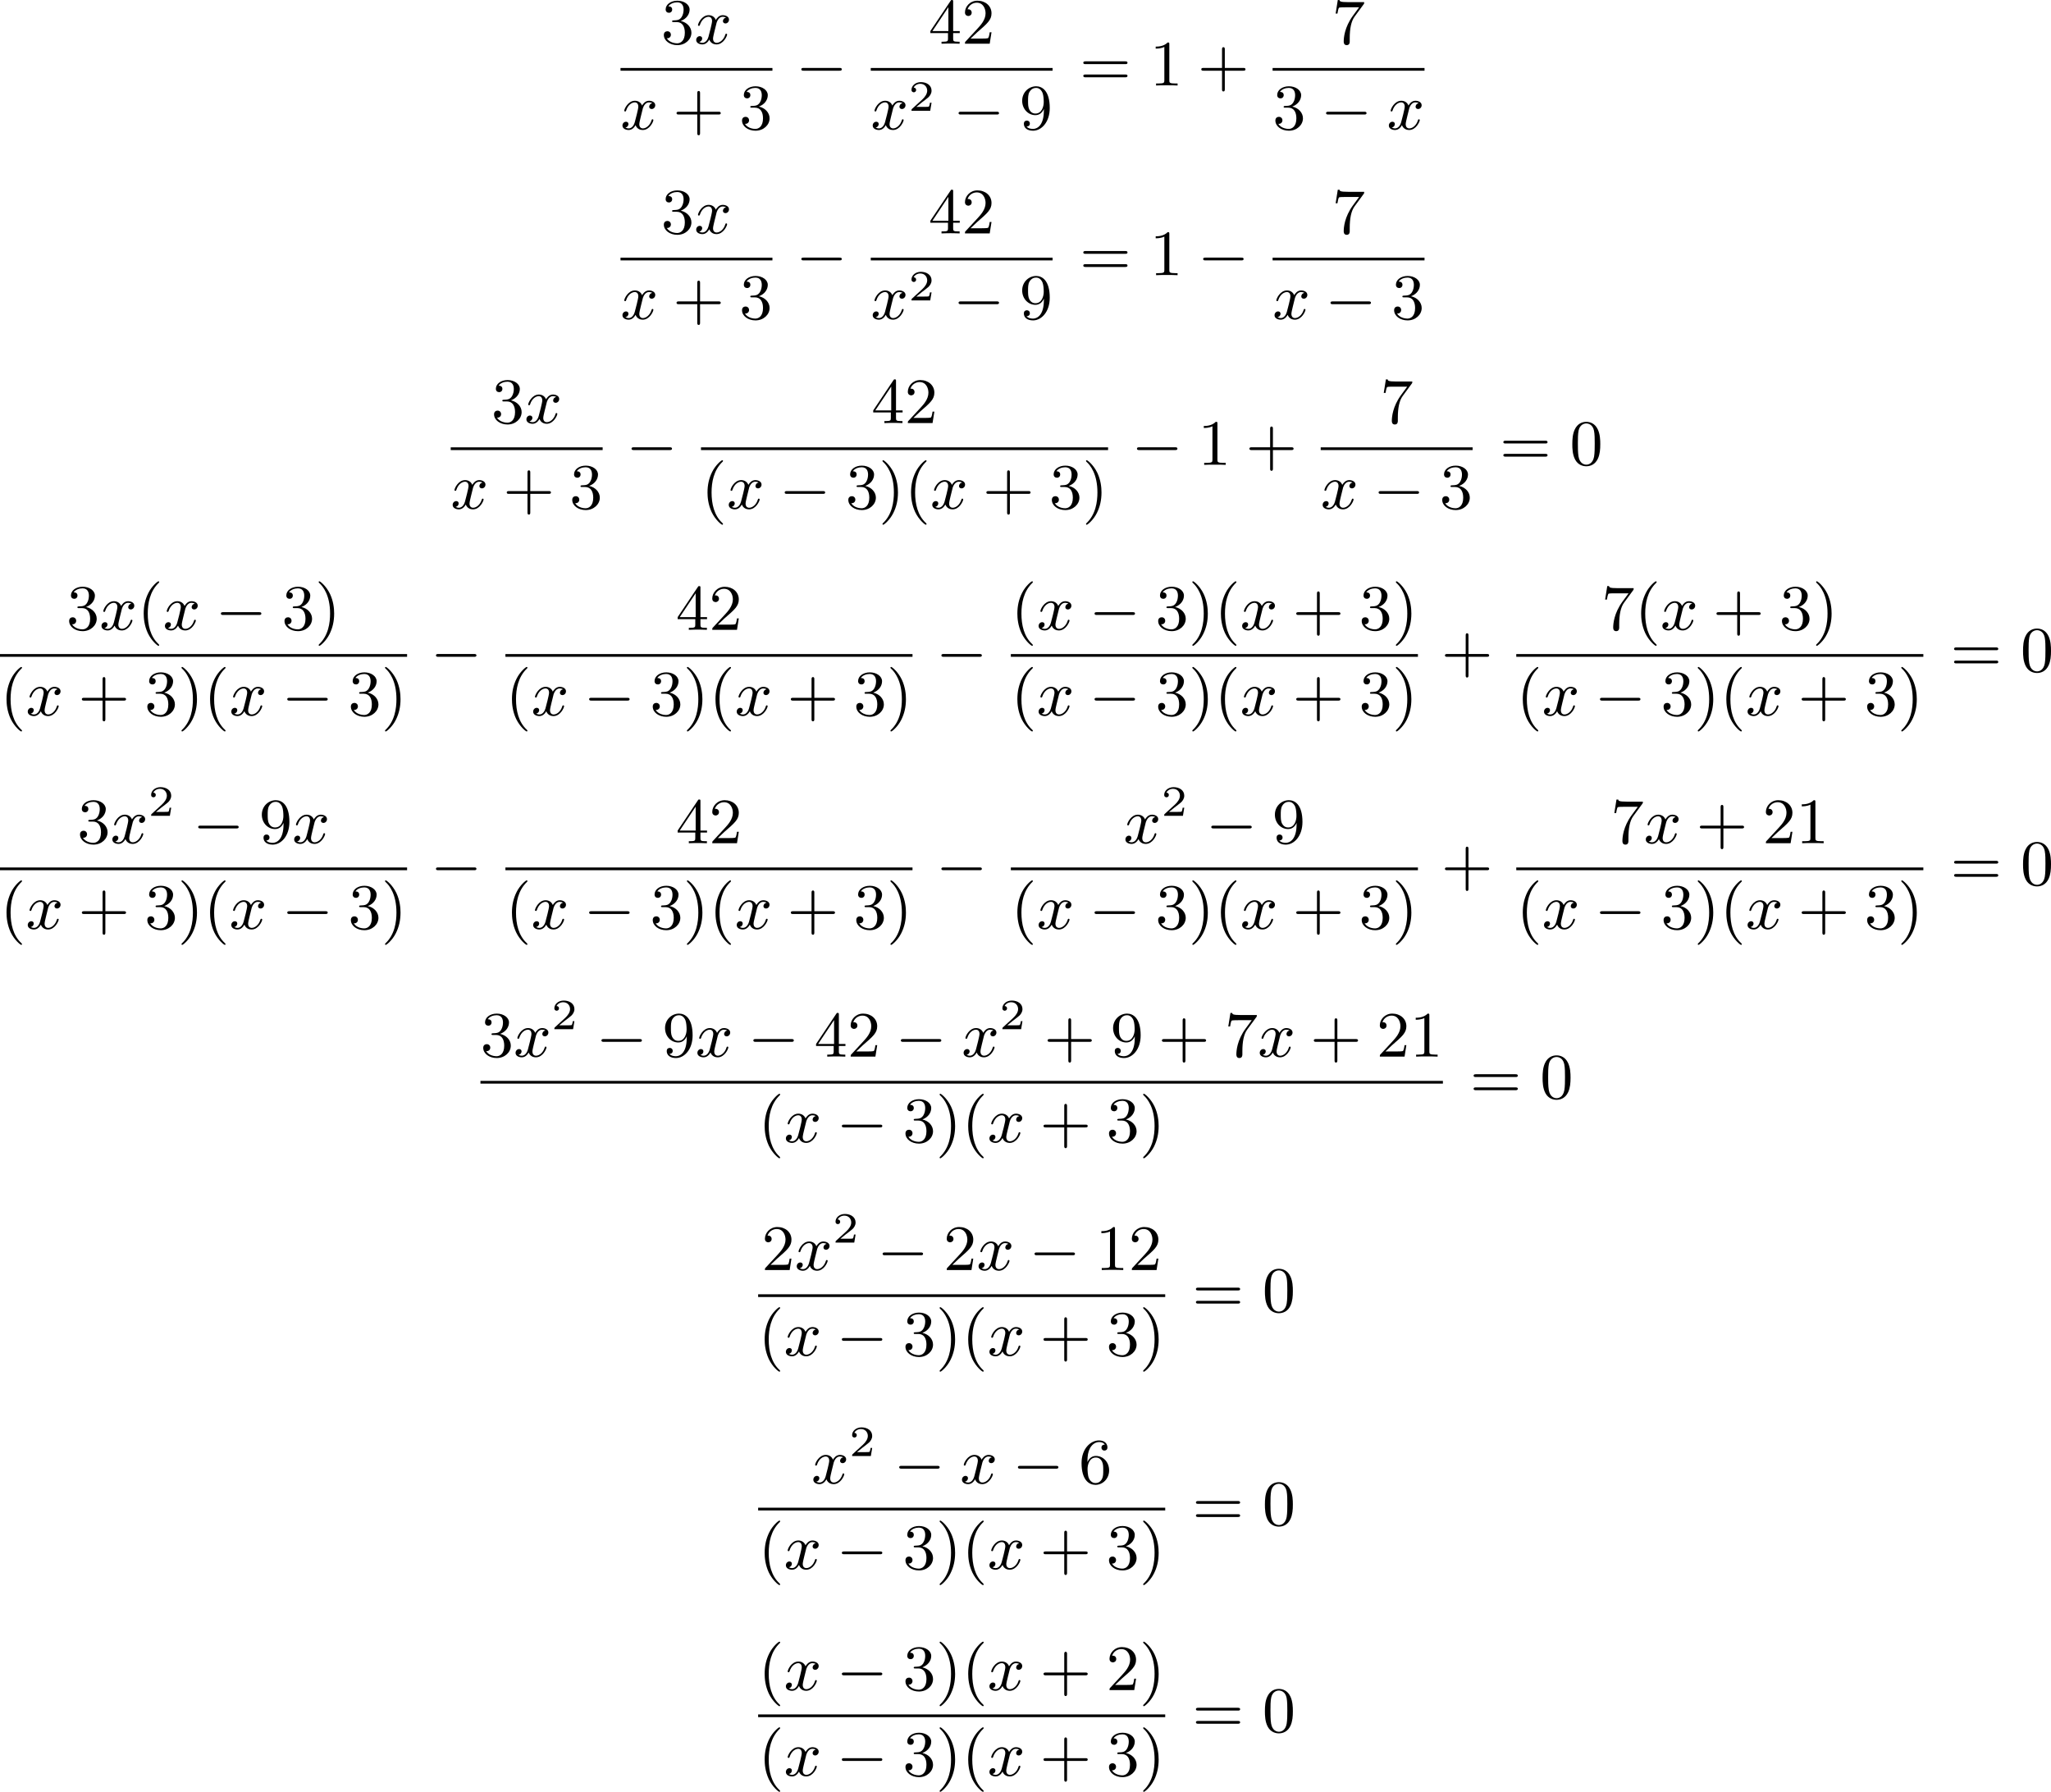 <?xml version='1.0' encoding='UTF-8'?>
<!-- This file was generated by dvisvgm 2.13.3 -->
<svg version='1.1' xmlns='http://www.w3.org/2000/svg' xmlns:xlink='http://www.w3.org/1999/xlink' width='569.564pt' height='497.521pt' viewBox='44.814 391.346 569.564 497.521'>
<defs>
<path id='g3-50' d='M3.216-1.118H2.995C2.983-1.034 2.923-.64 2.833-.574C2.792-.538 2.307-.538 2.224-.538H1.106L1.871-1.16C2.074-1.321 2.606-1.704 2.792-1.883C2.971-2.062 3.216-2.367 3.216-2.792C3.216-3.539 2.54-3.975 1.739-3.975C.968-3.975 .43-3.467 .43-2.905C.43-2.6 .687-2.564 .753-2.564C.903-2.564 1.076-2.672 1.076-2.887C1.076-3.019 .998-3.21 .735-3.21C.873-3.515 1.237-3.742 1.65-3.742C2.277-3.742 2.612-3.276 2.612-2.792C2.612-2.367 2.331-1.931 1.913-1.548L.496-.251C.436-.191 .43-.185 .43 0H3.031L3.216-1.118Z'/>
<path id='g1-0' d='M6.052-2.053C6.214-2.053 6.384-2.053 6.384-2.251C6.384-2.439 6.205-2.439 6.052-2.439H1.103C.95-2.439 .771-2.439 .771-2.251C.771-2.053 .941-2.053 1.103-2.053H6.052Z'/>
<path id='g5-40' d='M3.058 2.134C3.058 2.089 3.031 2.062 2.977 2C1.82 .941 1.47-.672 1.47-2.242C1.47-3.631 1.739-5.317 3.004-6.519C3.04-6.554 3.058-6.581 3.058-6.626C3.058-6.689 3.013-6.725 2.95-6.725C2.842-6.725 2.035-6.079 1.551-5.102C1.121-4.241 .906-3.318 .906-2.251C.906-1.605 .986-.583 1.479 .475C2.008 1.578 2.842 2.233 2.95 2.233C3.013 2.233 3.058 2.197 3.058 2.134Z'/>
<path id='g5-41' d='M2.672-2.251C2.672-2.986 2.564-3.972 2.098-4.967C1.569-6.07 .735-6.725 .628-6.725C.538-6.725 .52-6.653 .52-6.626C.52-6.581 .538-6.554 .601-6.492C1.121-6.025 2.107-4.806 2.107-2.251C2.107-.968 1.874 .816 .574 2.026C.556 2.053 .52 2.089 .52 2.134C.52 2.161 .538 2.233 .628 2.233C.735 2.233 1.542 1.587 2.026 .61C2.457-.251 2.672-1.175 2.672-2.251Z'/>
<path id='g5-43' d='M6.33-2.053C6.456-2.053 6.644-2.053 6.644-2.242C6.644-2.439 6.474-2.439 6.33-2.439H3.775V-5.003C3.775-5.147 3.775-5.317 3.578-5.317C3.389-5.317 3.389-5.129 3.389-5.003V-2.439H.825C.699-2.439 .511-2.439 .511-2.251C.511-2.053 .681-2.053 .825-2.053H3.389V.511C3.389 .655 3.389 .825 3.587 .825C3.775 .825 3.775 .637 3.775 .511V-2.053H6.33Z'/>
<path id='g5-48' d='M4.241-2.869C4.241-3.47 4.214-4.241 3.9-4.914C3.506-5.756 2.824-5.972 2.304-5.972C1.766-5.972 1.085-5.756 .69-4.896C.403-4.277 .359-3.551 .359-2.869C.359-2.286 .377-1.417 .762-.708C1.184 .054 1.883 .197 2.295 .197C2.878 .197 3.542-.054 3.918-.879C4.187-1.479 4.241-2.152 4.241-2.869ZM2.304-.027C2.035-.027 1.39-.152 1.219-1.166C1.13-1.695 1.13-2.466 1.13-2.977C1.13-3.587 1.13-4.295 1.237-4.788C1.417-5.586 1.991-5.747 2.295-5.747C2.636-5.747 3.201-5.568 3.371-4.734C3.47-4.241 3.47-3.542 3.47-2.977C3.47-2.421 3.47-1.668 3.38-1.139C3.192-.117 2.529-.027 2.304-.027Z'/>
<path id='g5-49' d='M2.726-5.73C2.726-5.954 2.717-5.972 2.493-5.972C1.937-5.398 1.112-5.398 .834-5.398V-5.12C1.004-5.12 1.551-5.12 2.035-5.353V-.717C2.035-.386 2.008-.278 1.175-.278H.888V0C1.21-.027 2.008-.027 2.376-.027S3.551-.027 3.873 0V-.278H3.587C2.753-.278 2.726-.386 2.726-.717V-5.73Z'/>
<path id='g5-50' d='M4.142-1.587H3.891C3.873-1.47 3.802-.941 3.685-.798C3.631-.717 3.013-.717 2.833-.717H1.237L2.125-1.56C3.596-2.833 4.142-3.309 4.142-4.223C4.142-5.254 3.291-5.972 2.188-5.972C1.157-5.972 .457-5.156 .457-4.34C.457-3.891 .843-3.847 .924-3.847C1.121-3.847 1.39-3.99 1.39-4.313C1.39-4.582 1.201-4.779 .924-4.779C.879-4.779 .852-4.779 .816-4.77C1.031-5.407 1.605-5.694 2.089-5.694C3.004-5.694 3.318-4.842 3.318-4.223C3.318-3.309 2.627-2.564 2.197-2.098L.556-.323C.457-.224 .457-.206 .457 0H3.891L4.142-1.587Z'/>
<path id='g5-51' d='M2.735-3.156C3.569-3.47 3.963-4.125 3.963-4.743C3.963-5.434 3.201-5.972 2.268-5.972S.637-5.443 .637-4.761C.637-4.465 .834-4.295 1.094-4.295S1.542-4.483 1.542-4.743C1.542-5.057 1.327-5.192 1.022-5.192C1.255-5.568 1.802-5.747 2.242-5.747C2.986-5.747 3.129-5.156 3.129-4.734C3.129-4.465 3.075-4.035 2.851-3.694C2.573-3.291 2.26-3.273 2-3.255C1.775-3.237 1.757-3.237 1.686-3.237C1.605-3.228 1.533-3.219 1.533-3.12C1.533-3.004 1.605-3.004 1.757-3.004H2.179C2.959-3.004 3.3-2.376 3.3-1.524C3.3-.377 2.69-.054 2.233-.054C2.062-.054 1.193-.099 .789-.762C1.112-.717 1.363-.941 1.363-1.246C1.363-1.542 1.139-1.731 .879-1.731C.655-1.731 .386-1.596 .386-1.219C.386-.421 1.219 .197 2.26 .197C3.38 .197 4.214-.61 4.214-1.524C4.214-2.304 3.596-2.968 2.735-3.156Z'/>
<path id='g5-52' d='M.26-1.757V-1.479H2.708V-.708C2.708-.377 2.681-.278 2.008-.278H1.811V0C2.376-.027 3.004-.027 3.067-.027C3.111-.027 3.757-.027 4.322 0V-.278H4.125C3.452-.278 3.425-.377 3.425-.708V-1.479H4.34V-1.757H3.425V-5.828C3.425-6.007 3.425-6.07 3.255-6.07C3.147-6.07 3.138-6.061 3.058-5.936L.26-1.757ZM.547-1.757L2.762-5.075V-1.757H.547Z'/>
<path id='g5-54' d='M1.201-2.968C1.201-3.882 1.3-4.394 1.542-4.86C1.722-5.227 2.161-5.747 2.824-5.747C3.004-5.747 3.416-5.712 3.622-5.389C3.291-5.389 3.147-5.218 3.147-4.976C3.147-4.743 3.309-4.564 3.56-4.564S3.981-4.725 3.981-4.994C3.981-5.496 3.622-5.972 2.806-5.972C1.65-5.972 .386-4.833 .386-2.833C.386-.403 1.479 .197 2.322 .197C3.318 .197 4.214-.637 4.214-1.82C4.214-2.959 3.389-3.82 2.376-3.82C1.838-3.82 1.453-3.506 1.201-2.968ZM2.313-.054C1.802-.054 1.506-.475 1.399-.735C1.228-1.139 1.219-1.883 1.219-2.026C1.219-2.627 1.497-3.596 2.358-3.596C2.502-3.596 2.941-3.596 3.228-3.04C3.398-2.699 3.398-2.26 3.398-1.829S3.398-.959 3.228-.628C2.95-.117 2.555-.054 2.313-.054Z'/>
<path id='g5-55' d='M4.394-5.469C4.474-5.568 4.474-5.586 4.474-5.774H2.242C1.112-5.774 1.085-5.891 1.058-6.061H.807L.511-4.187H.762C.798-4.394 .87-4.896 .986-5.003C1.049-5.057 1.757-5.057 1.883-5.057H3.766L2.905-3.882C1.739-2.277 1.632-.816 1.632-.305C1.632-.206 1.632 .197 2.044 .197C2.466 .197 2.466-.197 2.466-.314V-.753C2.466-2.071 2.663-3.111 3.138-3.757L4.394-5.469Z'/>
<path id='g5-57' d='M3.398-2.824V-2.627C3.398-.439 2.403-.054 1.892-.054C1.686-.054 1.228-.09 .995-.386H1.031C1.103-.368 1.453-.439 1.453-.798C1.453-1.031 1.291-1.21 1.04-1.21S.619-1.049 .619-.78C.619-.188 1.094 .197 1.901 .197C3.058 .197 4.214-.986 4.214-2.95C4.214-5.38 3.138-5.972 2.331-5.972C1.3-5.972 .386-5.138 .386-3.963C.386-2.824 1.21-1.964 2.224-1.964C2.878-1.964 3.237-2.439 3.398-2.824ZM2.242-2.188C2.098-2.188 1.659-2.188 1.372-2.744C1.201-3.084 1.201-3.524 1.201-3.954S1.201-4.833 1.39-5.174C1.659-5.631 2.008-5.747 2.331-5.747C2.941-5.747 3.183-5.129 3.219-5.039C3.344-4.707 3.38-4.16 3.38-3.775C3.38-3.12 3.084-2.188 2.242-2.188Z'/>
<path id='g5-61' d='M6.348-2.968C6.474-2.968 6.644-2.968 6.644-3.156C6.644-3.353 6.447-3.353 6.312-3.353H.843C.708-3.353 .511-3.353 .511-3.156C.511-2.968 .69-2.968 .807-2.968H6.348ZM6.312-1.139C6.447-1.139 6.644-1.139 6.644-1.336C6.644-1.524 6.474-1.524 6.348-1.524H.807C.69-1.524 .511-1.524 .511-1.336C.511-1.139 .708-1.139 .843-1.139H6.312Z'/>
<path id='g2-120' d='M4.411-3.622C4.08-3.56 3.981-3.273 3.981-3.138C3.981-2.968 4.107-2.815 4.331-2.815C4.582-2.815 4.824-3.031 4.824-3.344C4.824-3.757 4.376-3.963 3.954-3.963C3.416-3.963 3.102-3.488 2.995-3.3C2.824-3.739 2.43-3.963 2-3.963C1.04-3.963 .52-2.815 .52-2.582C.52-2.502 .583-2.475 .646-2.475C.726-2.475 .753-2.52 .771-2.573C1.049-3.461 1.641-3.739 1.982-3.739C2.242-3.739 2.475-3.569 2.475-3.147C2.475-2.824 2.089-1.39 1.973-.959C1.901-.681 1.632-.126 1.139-.126C.959-.126 .771-.188 .681-.242C.924-.287 1.103-.493 1.103-.726C1.103-.95 .933-1.049 .762-1.049C.502-1.049 .269-.825 .269-.52C.269-.081 .753 .099 1.13 .099C1.65 .099 1.955-.332 2.089-.574C2.313 .018 2.842 .099 3.084 .099C4.053 .099 4.564-1.067 4.564-1.282C4.564-1.327 4.537-1.39 4.447-1.39C4.349-1.39 4.34-1.354 4.295-1.219C4.098-.574 3.578-.126 3.111-.126C2.851-.126 2.609-.287 2.609-.717C2.609-.915 2.735-1.408 2.815-1.748C2.851-1.91 3.093-2.878 3.111-2.941C3.219-3.264 3.488-3.739 3.945-3.739C4.107-3.739 4.277-3.712 4.411-3.622Z'/>
</defs>
<g id='page1' transform='matrix(2 0 0 2 0 0)'>
<use x='114.196' y='201.743' xlink:href='#g5-51'/>
<use x='118.804' y='201.743' xlink:href='#g2-120'/>
<rect x='108.565' y='205.111' height='.379' width='21.094'/>
<use x='108.565' y='213.624' xlink:href='#g2-120'/>
<use x='115.836' y='213.624' xlink:href='#g5-43'/>
<use x='125.051' y='213.624' xlink:href='#g5-51'/>
<use x='132.903' y='207.542' xlink:href='#g1-0'/>
<use x='151.328' y='201.743' xlink:href='#g5-52'/>
<use x='155.936' y='201.743' xlink:href='#g5-50'/>
<rect x='143.313' y='205.111' height='.379' width='25.245'/>
<use x='143.313' y='213.624' xlink:href='#g2-120'/>
<use x='148.537' y='211.05' xlink:href='#g3-50'/>
<use x='154.736' y='213.624' xlink:href='#g1-0'/>
<use x='163.951' y='213.624' xlink:href='#g5-57'/>
<use x='172.314' y='207.542' xlink:href='#g5-61'/>
<use x='182.042' y='207.542' xlink:href='#g5-49'/>
<use x='188.697' y='207.542' xlink:href='#g5-43'/>
<use x='207.351' y='201.743' xlink:href='#g5-55'/>
<rect x='199.108' y='205.111' height='.379' width='21.094'/>
<use x='199.108' y='213.624' xlink:href='#g5-51'/>
<use x='205.764' y='213.624' xlink:href='#g1-0'/>
<use x='214.979' y='213.624' xlink:href='#g2-120'/>
<use x='114.196' y='228.077' xlink:href='#g5-51'/>
<use x='118.804' y='228.077' xlink:href='#g2-120'/>
<rect x='108.565' y='231.445' height='.379' width='21.094'/>
<use x='108.565' y='239.957' xlink:href='#g2-120'/>
<use x='115.836' y='239.957' xlink:href='#g5-43'/>
<use x='125.051' y='239.957' xlink:href='#g5-51'/>
<use x='132.903' y='233.876' xlink:href='#g1-0'/>
<use x='151.328' y='228.077' xlink:href='#g5-52'/>
<use x='155.936' y='228.077' xlink:href='#g5-50'/>
<rect x='143.313' y='231.445' height='.379' width='25.245'/>
<use x='143.313' y='239.957' xlink:href='#g2-120'/>
<use x='148.537' y='237.383' xlink:href='#g3-50'/>
<use x='154.736' y='239.957' xlink:href='#g1-0'/>
<use x='163.951' y='239.957' xlink:href='#g5-57'/>
<use x='172.314' y='233.876' xlink:href='#g5-61'/>
<use x='182.042' y='233.876' xlink:href='#g5-49'/>
<use x='188.697' y='233.876' xlink:href='#g1-0'/>
<use x='207.351' y='228.077' xlink:href='#g5-55'/>
<rect x='199.108' y='231.445' height='.379' width='21.094'/>
<use x='199.108' y='239.957' xlink:href='#g2-120'/>
<use x='206.379' y='239.957' xlink:href='#g1-0'/>
<use x='215.595' y='239.957' xlink:href='#g5-51'/>
<use x='90.622' y='254.41' xlink:href='#g5-51'/>
<use x='95.229' y='254.41' xlink:href='#g2-120'/>
<rect x='84.99' y='257.778' height='.379' width='21.094'/>
<use x='84.99' y='266.29' xlink:href='#g2-120'/>
<use x='92.261' y='266.29' xlink:href='#g5-43'/>
<use x='101.477' y='266.29' xlink:href='#g5-51'/>
<use x='109.328' y='260.209' xlink:href='#g1-0'/>
<use x='143.393' y='254.41' xlink:href='#g5-52'/>
<use x='148.001' y='254.41' xlink:href='#g5-50'/>
<rect x='119.739' y='257.778' height='.379' width='56.524'/>
<use x='119.739' y='266.29' xlink:href='#g5-40'/>
<use x='123.323' y='266.29' xlink:href='#g2-120'/>
<use x='130.594' y='266.29' xlink:href='#g1-0'/>
<use x='139.809' y='266.29' xlink:href='#g5-51'/>
<use x='144.417' y='266.29' xlink:href='#g5-41'/>
<use x='148.001' y='266.29' xlink:href='#g5-40'/>
<use x='151.584' y='266.29' xlink:href='#g2-120'/>
<use x='158.856' y='266.29' xlink:href='#g5-43'/>
<use x='168.071' y='266.29' xlink:href='#g5-51'/>
<use x='172.679' y='266.29' xlink:href='#g5-41'/>
<use x='179.506' y='260.209' xlink:href='#g1-0'/>
<use x='188.721' y='260.209' xlink:href='#g5-49'/>
<use x='195.377' y='260.209' xlink:href='#g5-43'/>
<use x='214.031' y='254.41' xlink:href='#g5-55'/>
<rect x='205.788' y='257.778' height='.379' width='21.094'/>
<use x='205.788' y='266.29' xlink:href='#g2-120'/>
<use x='213.059' y='266.29' xlink:href='#g1-0'/>
<use x='222.274' y='266.29' xlink:href='#g5-51'/>
<use x='230.638' y='260.209' xlink:href='#g5-61'/>
<use x='240.365' y='260.209' xlink:href='#g5-48'/>
<use x='31.622' y='283.101' xlink:href='#g5-51'/>
<use x='36.23' y='283.101' xlink:href='#g2-120'/>
<use x='41.454' y='283.101' xlink:href='#g5-40'/>
<use x='45.037' y='283.101' xlink:href='#g2-120'/>
<use x='52.309' y='283.101' xlink:href='#g1-0'/>
<use x='61.524' y='283.101' xlink:href='#g5-51'/>
<use x='66.132' y='283.101' xlink:href='#g5-41'/>
<rect x='22.407' y='286.478' height='.379' width='56.524'/>
<use x='22.407' y='294.99' xlink:href='#g5-40'/>
<use x='25.991' y='294.99' xlink:href='#g2-120'/>
<use x='33.262' y='294.99' xlink:href='#g5-43'/>
<use x='42.478' y='294.99' xlink:href='#g5-51'/>
<use x='47.085' y='294.99' xlink:href='#g5-41'/>
<use x='50.669' y='294.99' xlink:href='#g5-40'/>
<use x='54.253' y='294.99' xlink:href='#g2-120'/>
<use x='61.524' y='294.99' xlink:href='#g1-0'/>
<use x='70.739' y='294.99' xlink:href='#g5-51'/>
<use x='75.347' y='294.99' xlink:href='#g5-41'/>
<use x='82.174' y='288.909' xlink:href='#g1-0'/>
<use x='116.239' y='283.11' xlink:href='#g5-52'/>
<use x='120.847' y='283.11' xlink:href='#g5-50'/>
<rect x='92.585' y='286.478' height='.379' width='56.524'/>
<use x='92.585' y='294.99' xlink:href='#g5-40'/>
<use x='96.169' y='294.99' xlink:href='#g2-120'/>
<use x='103.44' y='294.99' xlink:href='#g1-0'/>
<use x='112.656' y='294.99' xlink:href='#g5-51'/>
<use x='117.263' y='294.99' xlink:href='#g5-41'/>
<use x='120.847' y='294.99' xlink:href='#g5-40'/>
<use x='124.431' y='294.99' xlink:href='#g2-120'/>
<use x='131.702' y='294.99' xlink:href='#g5-43'/>
<use x='140.918' y='294.99' xlink:href='#g5-51'/>
<use x='145.525' y='294.99' xlink:href='#g5-41'/>
<use x='152.352' y='288.909' xlink:href='#g1-0'/>
<use x='162.763' y='283.101' xlink:href='#g5-40'/>
<use x='166.347' y='283.101' xlink:href='#g2-120'/>
<use x='173.618' y='283.101' xlink:href='#g1-0'/>
<use x='182.834' y='283.101' xlink:href='#g5-51'/>
<use x='187.441' y='283.101' xlink:href='#g5-41'/>
<use x='191.025' y='283.101' xlink:href='#g5-40'/>
<use x='194.609' y='283.101' xlink:href='#g2-120'/>
<use x='201.88' y='283.101' xlink:href='#g5-43'/>
<use x='211.096' y='283.101' xlink:href='#g5-51'/>
<use x='215.703' y='283.101' xlink:href='#g5-41'/>
<rect x='162.763' y='286.478' height='.379' width='56.524'/>
<use x='162.763' y='294.99' xlink:href='#g5-40'/>
<use x='166.347' y='294.99' xlink:href='#g2-120'/>
<use x='173.618' y='294.99' xlink:href='#g1-0'/>
<use x='182.834' y='294.99' xlink:href='#g5-51'/>
<use x='187.441' y='294.99' xlink:href='#g5-41'/>
<use x='191.025' y='294.99' xlink:href='#g5-40'/>
<use x='194.609' y='294.99' xlink:href='#g2-120'/>
<use x='201.88' y='294.99' xlink:href='#g5-43'/>
<use x='211.096' y='294.99' xlink:href='#g5-51'/>
<use x='215.703' y='294.99' xlink:href='#g5-41'/>
<use x='222.53' y='288.909' xlink:href='#g5-43'/>
<use x='244.768' y='283.101' xlink:href='#g5-55'/>
<use x='249.376' y='283.101' xlink:href='#g5-40'/>
<use x='252.96' y='283.101' xlink:href='#g2-120'/>
<use x='260.231' y='283.101' xlink:href='#g5-43'/>
<use x='269.447' y='283.101' xlink:href='#g5-51'/>
<use x='274.054' y='283.101' xlink:href='#g5-41'/>
<rect x='232.941' y='286.478' height='.379' width='56.524'/>
<use x='232.941' y='294.99' xlink:href='#g5-40'/>
<use x='236.525' y='294.99' xlink:href='#g2-120'/>
<use x='243.796' y='294.99' xlink:href='#g1-0'/>
<use x='253.012' y='294.99' xlink:href='#g5-51'/>
<use x='257.62' y='294.99' xlink:href='#g5-41'/>
<use x='261.203' y='294.99' xlink:href='#g5-40'/>
<use x='264.787' y='294.99' xlink:href='#g2-120'/>
<use x='272.058' y='294.99' xlink:href='#g5-43'/>
<use x='281.274' y='294.99' xlink:href='#g5-51'/>
<use x='285.881' y='294.99' xlink:href='#g5-41'/>
<use x='293.221' y='288.909' xlink:href='#g5-61'/>
<use x='302.948' y='288.909' xlink:href='#g5-48'/>
<use x='33.131' y='312.738' xlink:href='#g5-51'/>
<use x='37.738' y='312.738' xlink:href='#g2-120'/>
<use x='42.962' y='308.929' xlink:href='#g3-50'/>
<use x='49.161' y='312.738' xlink:href='#g1-0'/>
<use x='58.376' y='312.738' xlink:href='#g5-57'/>
<use x='62.984' y='312.738' xlink:href='#g2-120'/>
<rect x='22.407' y='316.106' height='.379' width='56.524'/>
<use x='22.407' y='324.618' xlink:href='#g5-40'/>
<use x='25.991' y='324.618' xlink:href='#g2-120'/>
<use x='33.262' y='324.618' xlink:href='#g5-43'/>
<use x='42.478' y='324.618' xlink:href='#g5-51'/>
<use x='47.085' y='324.618' xlink:href='#g5-41'/>
<use x='50.669' y='324.618' xlink:href='#g5-40'/>
<use x='54.253' y='324.618' xlink:href='#g2-120'/>
<use x='61.524' y='324.618' xlink:href='#g1-0'/>
<use x='70.739' y='324.618' xlink:href='#g5-51'/>
<use x='75.347' y='324.618' xlink:href='#g5-41'/>
<use x='82.174' y='318.537' xlink:href='#g1-0'/>
<use x='116.239' y='312.738' xlink:href='#g5-52'/>
<use x='120.847' y='312.738' xlink:href='#g5-50'/>
<rect x='92.585' y='316.106' height='.379' width='56.524'/>
<use x='92.585' y='324.618' xlink:href='#g5-40'/>
<use x='96.169' y='324.618' xlink:href='#g2-120'/>
<use x='103.44' y='324.618' xlink:href='#g1-0'/>
<use x='112.656' y='324.618' xlink:href='#g5-51'/>
<use x='117.263' y='324.618' xlink:href='#g5-41'/>
<use x='120.847' y='324.618' xlink:href='#g5-40'/>
<use x='124.431' y='324.618' xlink:href='#g2-120'/>
<use x='131.702' y='324.618' xlink:href='#g5-43'/>
<use x='140.918' y='324.618' xlink:href='#g5-51'/>
<use x='145.525' y='324.618' xlink:href='#g5-41'/>
<use x='152.352' y='318.537' xlink:href='#g1-0'/>
<use x='178.402' y='312.738' xlink:href='#g2-120'/>
<use x='183.626' y='308.929' xlink:href='#g3-50'/>
<use x='189.825' y='312.738' xlink:href='#g1-0'/>
<use x='199.04' y='312.738' xlink:href='#g5-57'/>
<rect x='162.763' y='316.106' height='.379' width='56.524'/>
<use x='162.763' y='324.618' xlink:href='#g5-40'/>
<use x='166.347' y='324.618' xlink:href='#g2-120'/>
<use x='173.618' y='324.618' xlink:href='#g1-0'/>
<use x='182.834' y='324.618' xlink:href='#g5-51'/>
<use x='187.441' y='324.618' xlink:href='#g5-41'/>
<use x='191.025' y='324.618' xlink:href='#g5-40'/>
<use x='194.609' y='324.618' xlink:href='#g2-120'/>
<use x='201.88' y='324.618' xlink:href='#g5-43'/>
<use x='211.096' y='324.618' xlink:href='#g5-51'/>
<use x='215.703' y='324.618' xlink:href='#g5-41'/>
<use x='222.53' y='318.537' xlink:href='#g5-43'/>
<use x='246.048' y='312.738' xlink:href='#g5-55'/>
<use x='250.656' y='312.738' xlink:href='#g2-120'/>
<use x='257.927' y='312.738' xlink:href='#g5-43'/>
<use x='267.143' y='312.738' xlink:href='#g5-50'/>
<use x='271.75' y='312.738' xlink:href='#g5-49'/>
<rect x='232.941' y='316.106' height='.379' width='56.524'/>
<use x='232.941' y='324.618' xlink:href='#g5-40'/>
<use x='236.525' y='324.618' xlink:href='#g2-120'/>
<use x='243.796' y='324.618' xlink:href='#g1-0'/>
<use x='253.012' y='324.618' xlink:href='#g5-51'/>
<use x='257.62' y='324.618' xlink:href='#g5-41'/>
<use x='261.203' y='324.618' xlink:href='#g5-40'/>
<use x='264.787' y='324.618' xlink:href='#g2-120'/>
<use x='272.058' y='324.618' xlink:href='#g5-43'/>
<use x='281.274' y='324.618' xlink:href='#g5-51'/>
<use x='285.881' y='324.618' xlink:href='#g5-41'/>
<use x='293.221' y='318.537' xlink:href='#g5-61'/>
<use x='302.948' y='318.537' xlink:href='#g5-48'/>
<use x='89.118' y='342.365' xlink:href='#g5-51'/>
<use x='93.725' y='342.365' xlink:href='#g2-120'/>
<use x='98.949' y='338.556' xlink:href='#g3-50'/>
<use x='105.148' y='342.365' xlink:href='#g1-0'/>
<use x='114.363' y='342.365' xlink:href='#g5-57'/>
<use x='118.971' y='342.365' xlink:href='#g2-120'/>
<use x='126.242' y='342.365' xlink:href='#g1-0'/>
<use x='135.458' y='342.365' xlink:href='#g5-52'/>
<use x='140.065' y='342.365' xlink:href='#g5-50'/>
<use x='146.721' y='342.365' xlink:href='#g1-0'/>
<use x='155.936' y='342.365' xlink:href='#g2-120'/>
<use x='161.16' y='338.556' xlink:href='#g3-50'/>
<use x='167.358' y='342.365' xlink:href='#g5-43'/>
<use x='176.574' y='342.365' xlink:href='#g5-57'/>
<use x='183.229' y='342.365' xlink:href='#g5-43'/>
<use x='192.445' y='342.365' xlink:href='#g5-55'/>
<use x='197.053' y='342.365' xlink:href='#g2-120'/>
<use x='204.324' y='342.365' xlink:href='#g5-43'/>
<use x='213.539' y='342.365' xlink:href='#g5-50'/>
<use x='218.147' y='342.365' xlink:href='#g5-49'/>
<rect x='89.118' y='345.733' height='.379' width='133.637'/>
<use x='127.674' y='354.246' xlink:href='#g5-40'/>
<use x='131.258' y='354.246' xlink:href='#g2-120'/>
<use x='138.529' y='354.246' xlink:href='#g1-0'/>
<use x='147.745' y='354.246' xlink:href='#g5-51'/>
<use x='152.352' y='354.246' xlink:href='#g5-41'/>
<use x='155.936' y='354.246' xlink:href='#g5-40'/>
<use x='159.52' y='354.246' xlink:href='#g2-120'/>
<use x='166.791' y='354.246' xlink:href='#g5-43'/>
<use x='176.007' y='354.246' xlink:href='#g5-51'/>
<use x='180.614' y='354.246' xlink:href='#g5-41'/>
<use x='226.51' y='348.164' xlink:href='#g5-61'/>
<use x='236.237' y='348.164' xlink:href='#g5-48'/>
<use x='128.159' y='371.993' xlink:href='#g5-50'/>
<use x='132.766' y='371.993' xlink:href='#g2-120'/>
<use x='137.99' y='368.184' xlink:href='#g3-50'/>
<use x='144.189' y='371.993' xlink:href='#g1-0'/>
<use x='153.404' y='371.993' xlink:href='#g5-50'/>
<use x='158.012' y='371.993' xlink:href='#g2-120'/>
<use x='165.283' y='371.993' xlink:href='#g1-0'/>
<use x='174.498' y='371.993' xlink:href='#g5-49'/>
<use x='179.106' y='371.993' xlink:href='#g5-50'/>
<rect x='127.674' y='375.361' height='.379' width='56.524'/>
<use x='127.674' y='383.873' xlink:href='#g5-40'/>
<use x='131.258' y='383.873' xlink:href='#g2-120'/>
<use x='138.529' y='383.873' xlink:href='#g1-0'/>
<use x='147.745' y='383.873' xlink:href='#g5-51'/>
<use x='152.352' y='383.873' xlink:href='#g5-41'/>
<use x='155.936' y='383.873' xlink:href='#g5-40'/>
<use x='159.52' y='383.873' xlink:href='#g2-120'/>
<use x='166.791' y='383.873' xlink:href='#g5-43'/>
<use x='176.007' y='383.873' xlink:href='#g5-51'/>
<use x='180.614' y='383.873' xlink:href='#g5-41'/>
<use x='187.953' y='377.792' xlink:href='#g5-61'/>
<use x='197.681' y='377.792' xlink:href='#g5-48'/>
<use x='135.07' y='401.621' xlink:href='#g2-120'/>
<use x='140.294' y='397.812' xlink:href='#g3-50'/>
<use x='146.492' y='401.621' xlink:href='#g1-0'/>
<use x='155.708' y='401.621' xlink:href='#g2-120'/>
<use x='162.979' y='401.621' xlink:href='#g1-0'/>
<use x='172.195' y='401.621' xlink:href='#g5-54'/>
<rect x='127.674' y='404.989' height='.379' width='56.524'/>
<use x='127.674' y='413.501' xlink:href='#g5-40'/>
<use x='131.258' y='413.501' xlink:href='#g2-120'/>
<use x='138.529' y='413.501' xlink:href='#g1-0'/>
<use x='147.745' y='413.501' xlink:href='#g5-51'/>
<use x='152.352' y='413.501' xlink:href='#g5-41'/>
<use x='155.936' y='413.501' xlink:href='#g5-40'/>
<use x='159.52' y='413.501' xlink:href='#g2-120'/>
<use x='166.791' y='413.501' xlink:href='#g5-43'/>
<use x='176.007' y='413.501' xlink:href='#g5-51'/>
<use x='180.614' y='413.501' xlink:href='#g5-41'/>
<use x='187.953' y='407.419' xlink:href='#g5-61'/>
<use x='197.681' y='407.419' xlink:href='#g5-48'/>
<use x='127.674' y='430.312' xlink:href='#g5-40'/>
<use x='131.258' y='430.312' xlink:href='#g2-120'/>
<use x='138.529' y='430.312' xlink:href='#g1-0'/>
<use x='147.745' y='430.312' xlink:href='#g5-51'/>
<use x='152.352' y='430.312' xlink:href='#g5-41'/>
<use x='155.936' y='430.312' xlink:href='#g5-40'/>
<use x='159.52' y='430.312' xlink:href='#g2-120'/>
<use x='166.791' y='430.312' xlink:href='#g5-43'/>
<use x='176.007' y='430.312' xlink:href='#g5-50'/>
<use x='180.614' y='430.312' xlink:href='#g5-41'/>
<rect x='127.674' y='433.689' height='.379' width='56.524'/>
<use x='127.674' y='442.201' xlink:href='#g5-40'/>
<use x='131.258' y='442.201' xlink:href='#g2-120'/>
<use x='138.529' y='442.201' xlink:href='#g1-0'/>
<use x='147.745' y='442.201' xlink:href='#g5-51'/>
<use x='152.352' y='442.201' xlink:href='#g5-41'/>
<use x='155.936' y='442.201' xlink:href='#g5-40'/>
<use x='159.52' y='442.201' xlink:href='#g2-120'/>
<use x='166.791' y='442.201' xlink:href='#g5-43'/>
<use x='176.007' y='442.201' xlink:href='#g5-51'/>
<use x='180.614' y='442.201' xlink:href='#g5-41'/>
<use x='187.953' y='436.12' xlink:href='#g5-61'/>
<use x='197.681' y='436.12' xlink:href='#g5-48'/>
</g>
</svg>